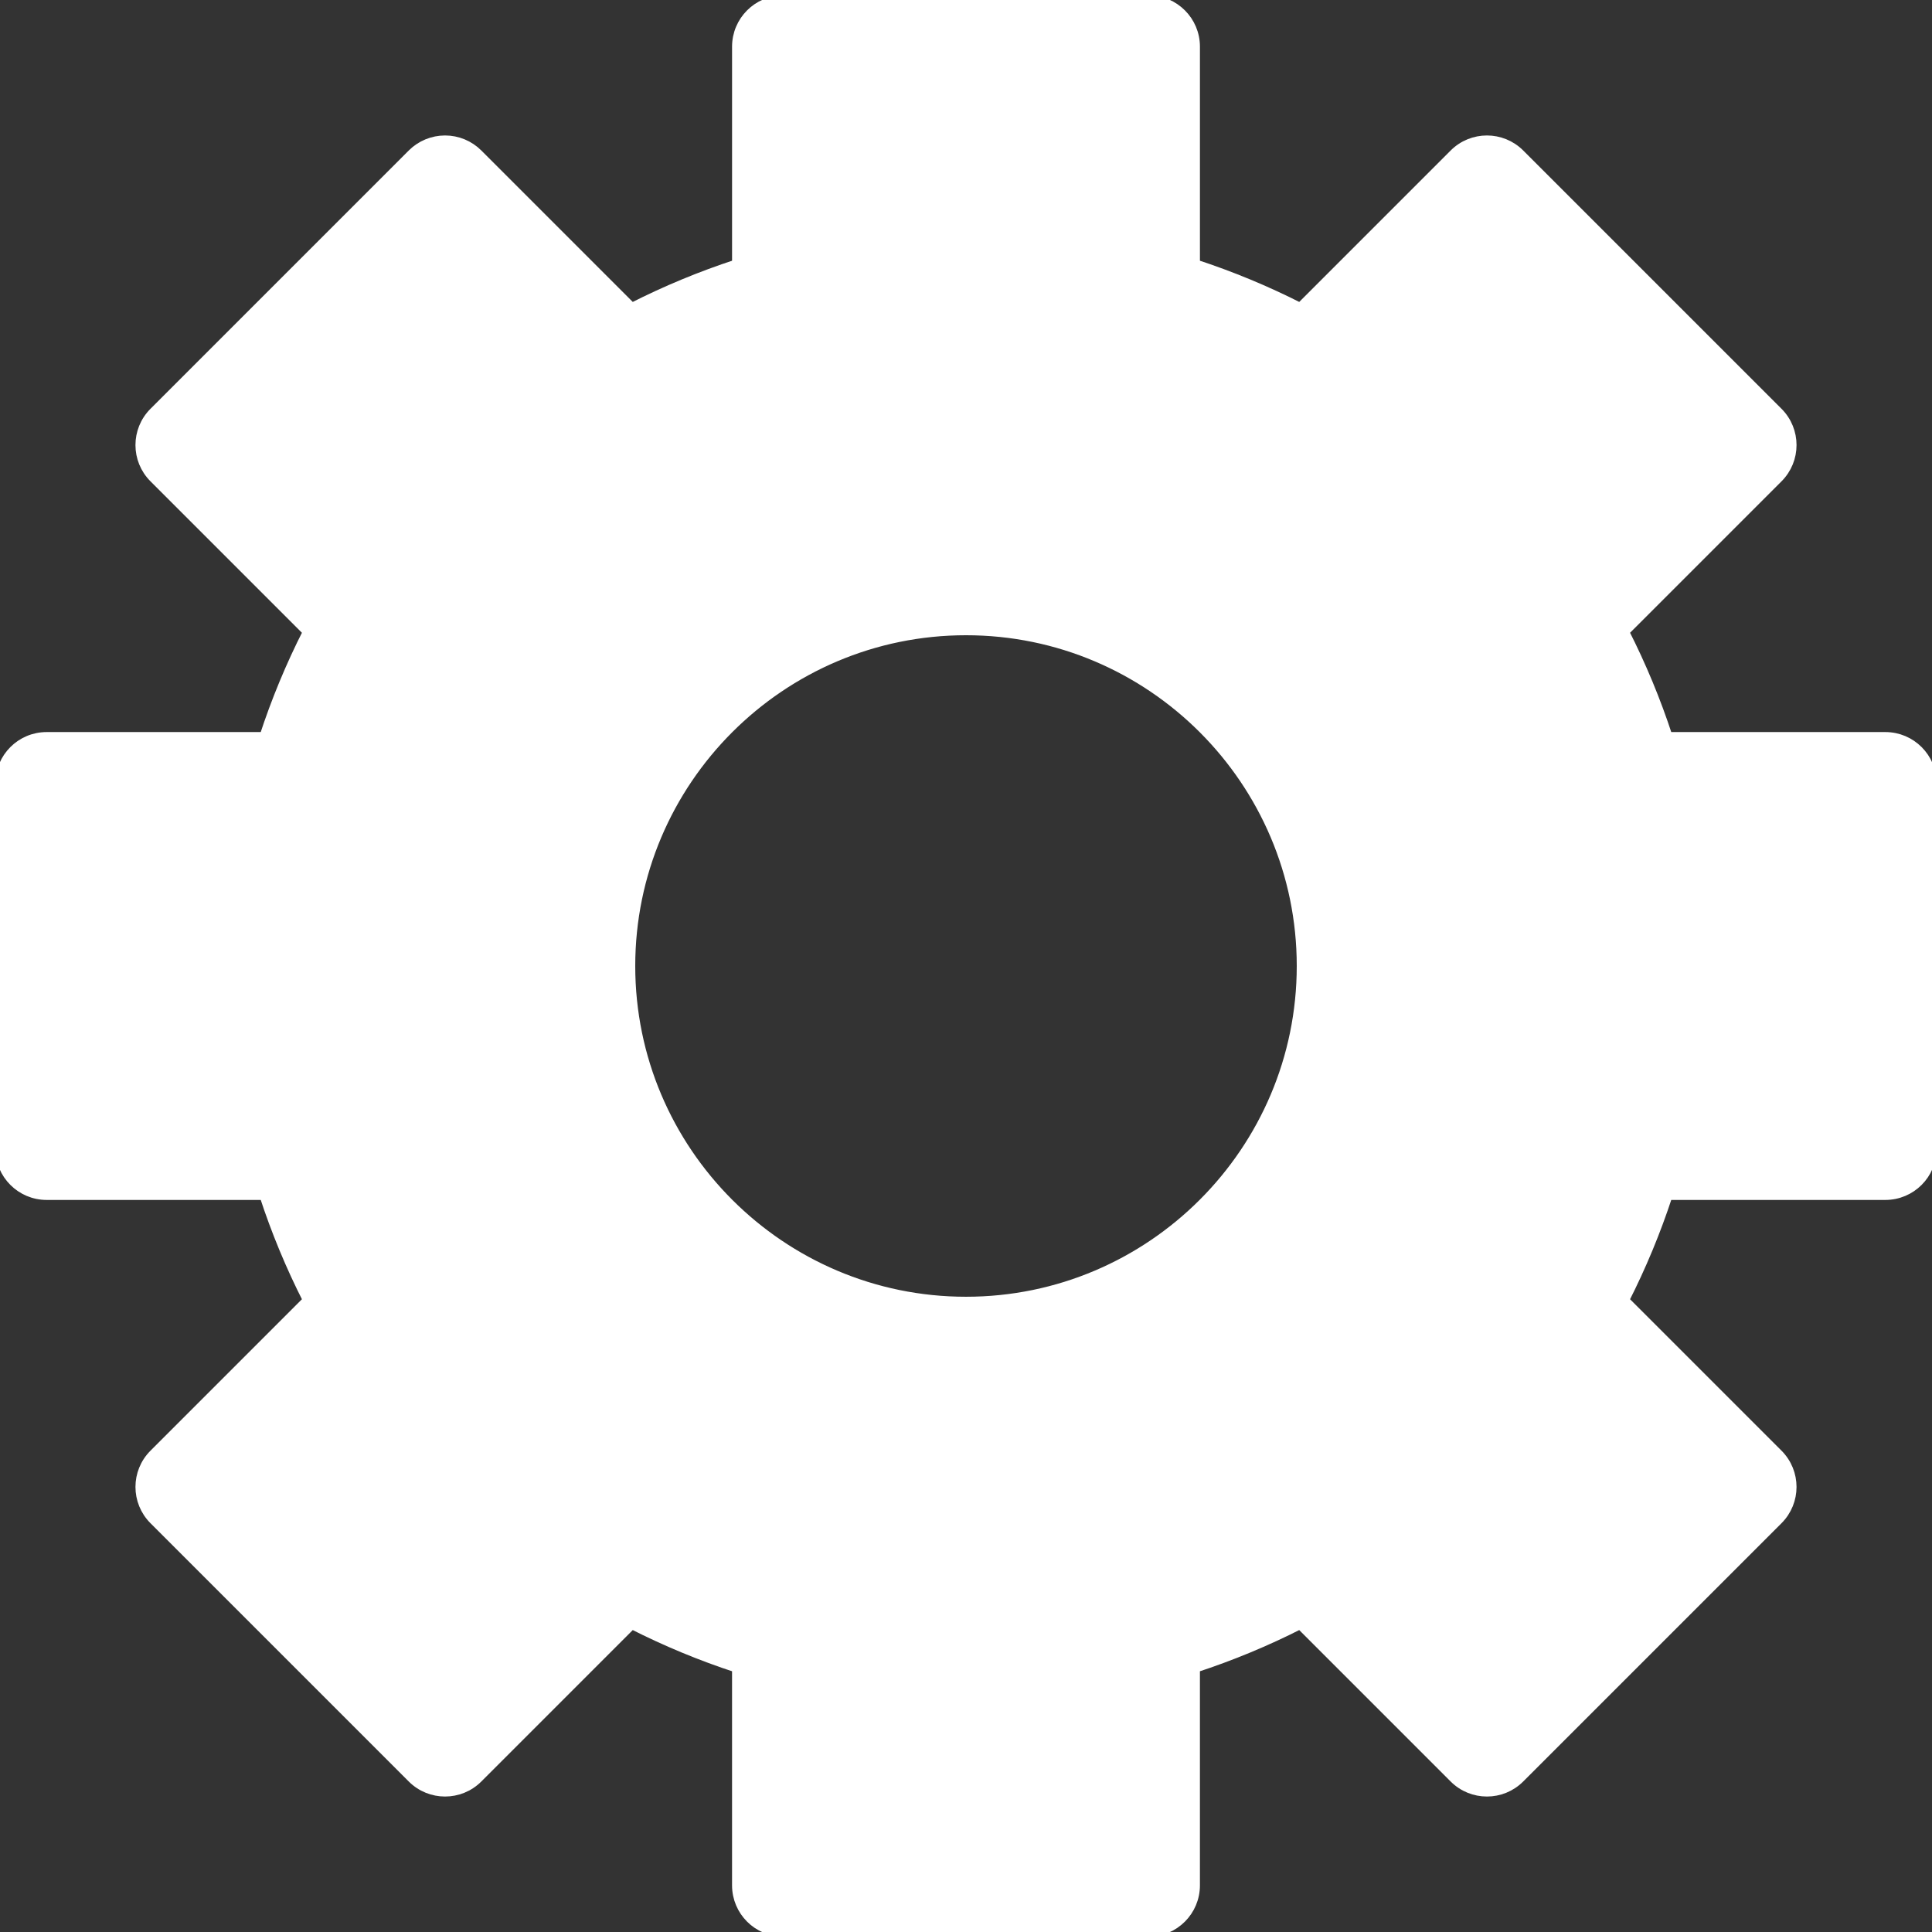 <svg stroke="#ffffff" xml:space="preserve" viewBox="0 0 207.139 207.139" xmlns:xlink="http://www.w3.org/1999/xlink" xmlns="http://www.w3.org/2000/svg" id="Capa_1" version="1.1" width="800px" height="800px" fill="#ffffff">

<rect x="0" y="0" width="207.139" height="207.139" fill="#333333" stroke="none"/>

<g stroke-width="0" id="SVGRepo_bgCarrier"></g>

<g stroke-linejoin="round" stroke-linecap="round" id="SVGRepo_tracerCarrier"></g>

<g id="SVGRepo_iconCarrier"> <path d="M202.139,78.988h-23.315c-1.26-3.857-2.82-7.619-4.664-11.245l16.491-16.491c1.953-1.953,1.953-5.119,0-7.071 l-27.693-27.693c-1.953-1.952-5.118-1.952-7.071,0l-16.491,16.491c-3.626-1.844-7.387-3.404-11.245-4.664V5c0-2.761-2.239-5-5-5 H83.988c-2.761,0-5,2.239-5,5v23.315c-3.857,1.26-7.619,2.82-11.245,4.665L51.252,16.488c-0.938-0.938-2.209-1.464-3.536-1.464 c-1.326,0-2.598,0.527-3.536,1.464L16.488,44.181c-1.953,1.953-1.953,5.119,0,7.071l16.491,16.491 c-1.844,3.626-3.404,7.387-4.664,11.245H5c-2.761,0-5,2.239-5,5v39.163c0,2.761,2.239,5,5,5h23.315 c1.26,3.857,2.82,7.619,4.664,11.245l-16.491,16.491c-1.953,1.953-1.953,5.119,0,7.071l27.692,27.693 c1.953,1.952,5.118,1.953,7.071,0l16.491-16.491c3.626,1.844,7.387,3.404,11.245,4.664v23.315c0,2.761,2.239,5,5,5h39.163 c2.761,0,5-2.239,5-5v-23.315c3.857-1.26,7.619-2.82,11.245-4.664l16.491,16.491c1.953,1.952,5.118,1.952,7.071,0l27.693-27.693 c1.953-1.953,1.953-5.119,0-7.071l-16.491-16.491c1.844-3.626,3.404-7.387,4.664-11.245h23.315c2.761,0,5-2.239,5-5V83.988 C207.139,81.227,204.9,78.988,202.139,78.988z M139.531,103.569c0,19.83-16.132,35.962-35.962,35.962s-35.962-16.132-35.962-35.962 s16.132-35.962,35.962-35.962S139.531,83.74,139.531,103.569z"></path> </g>

</svg>